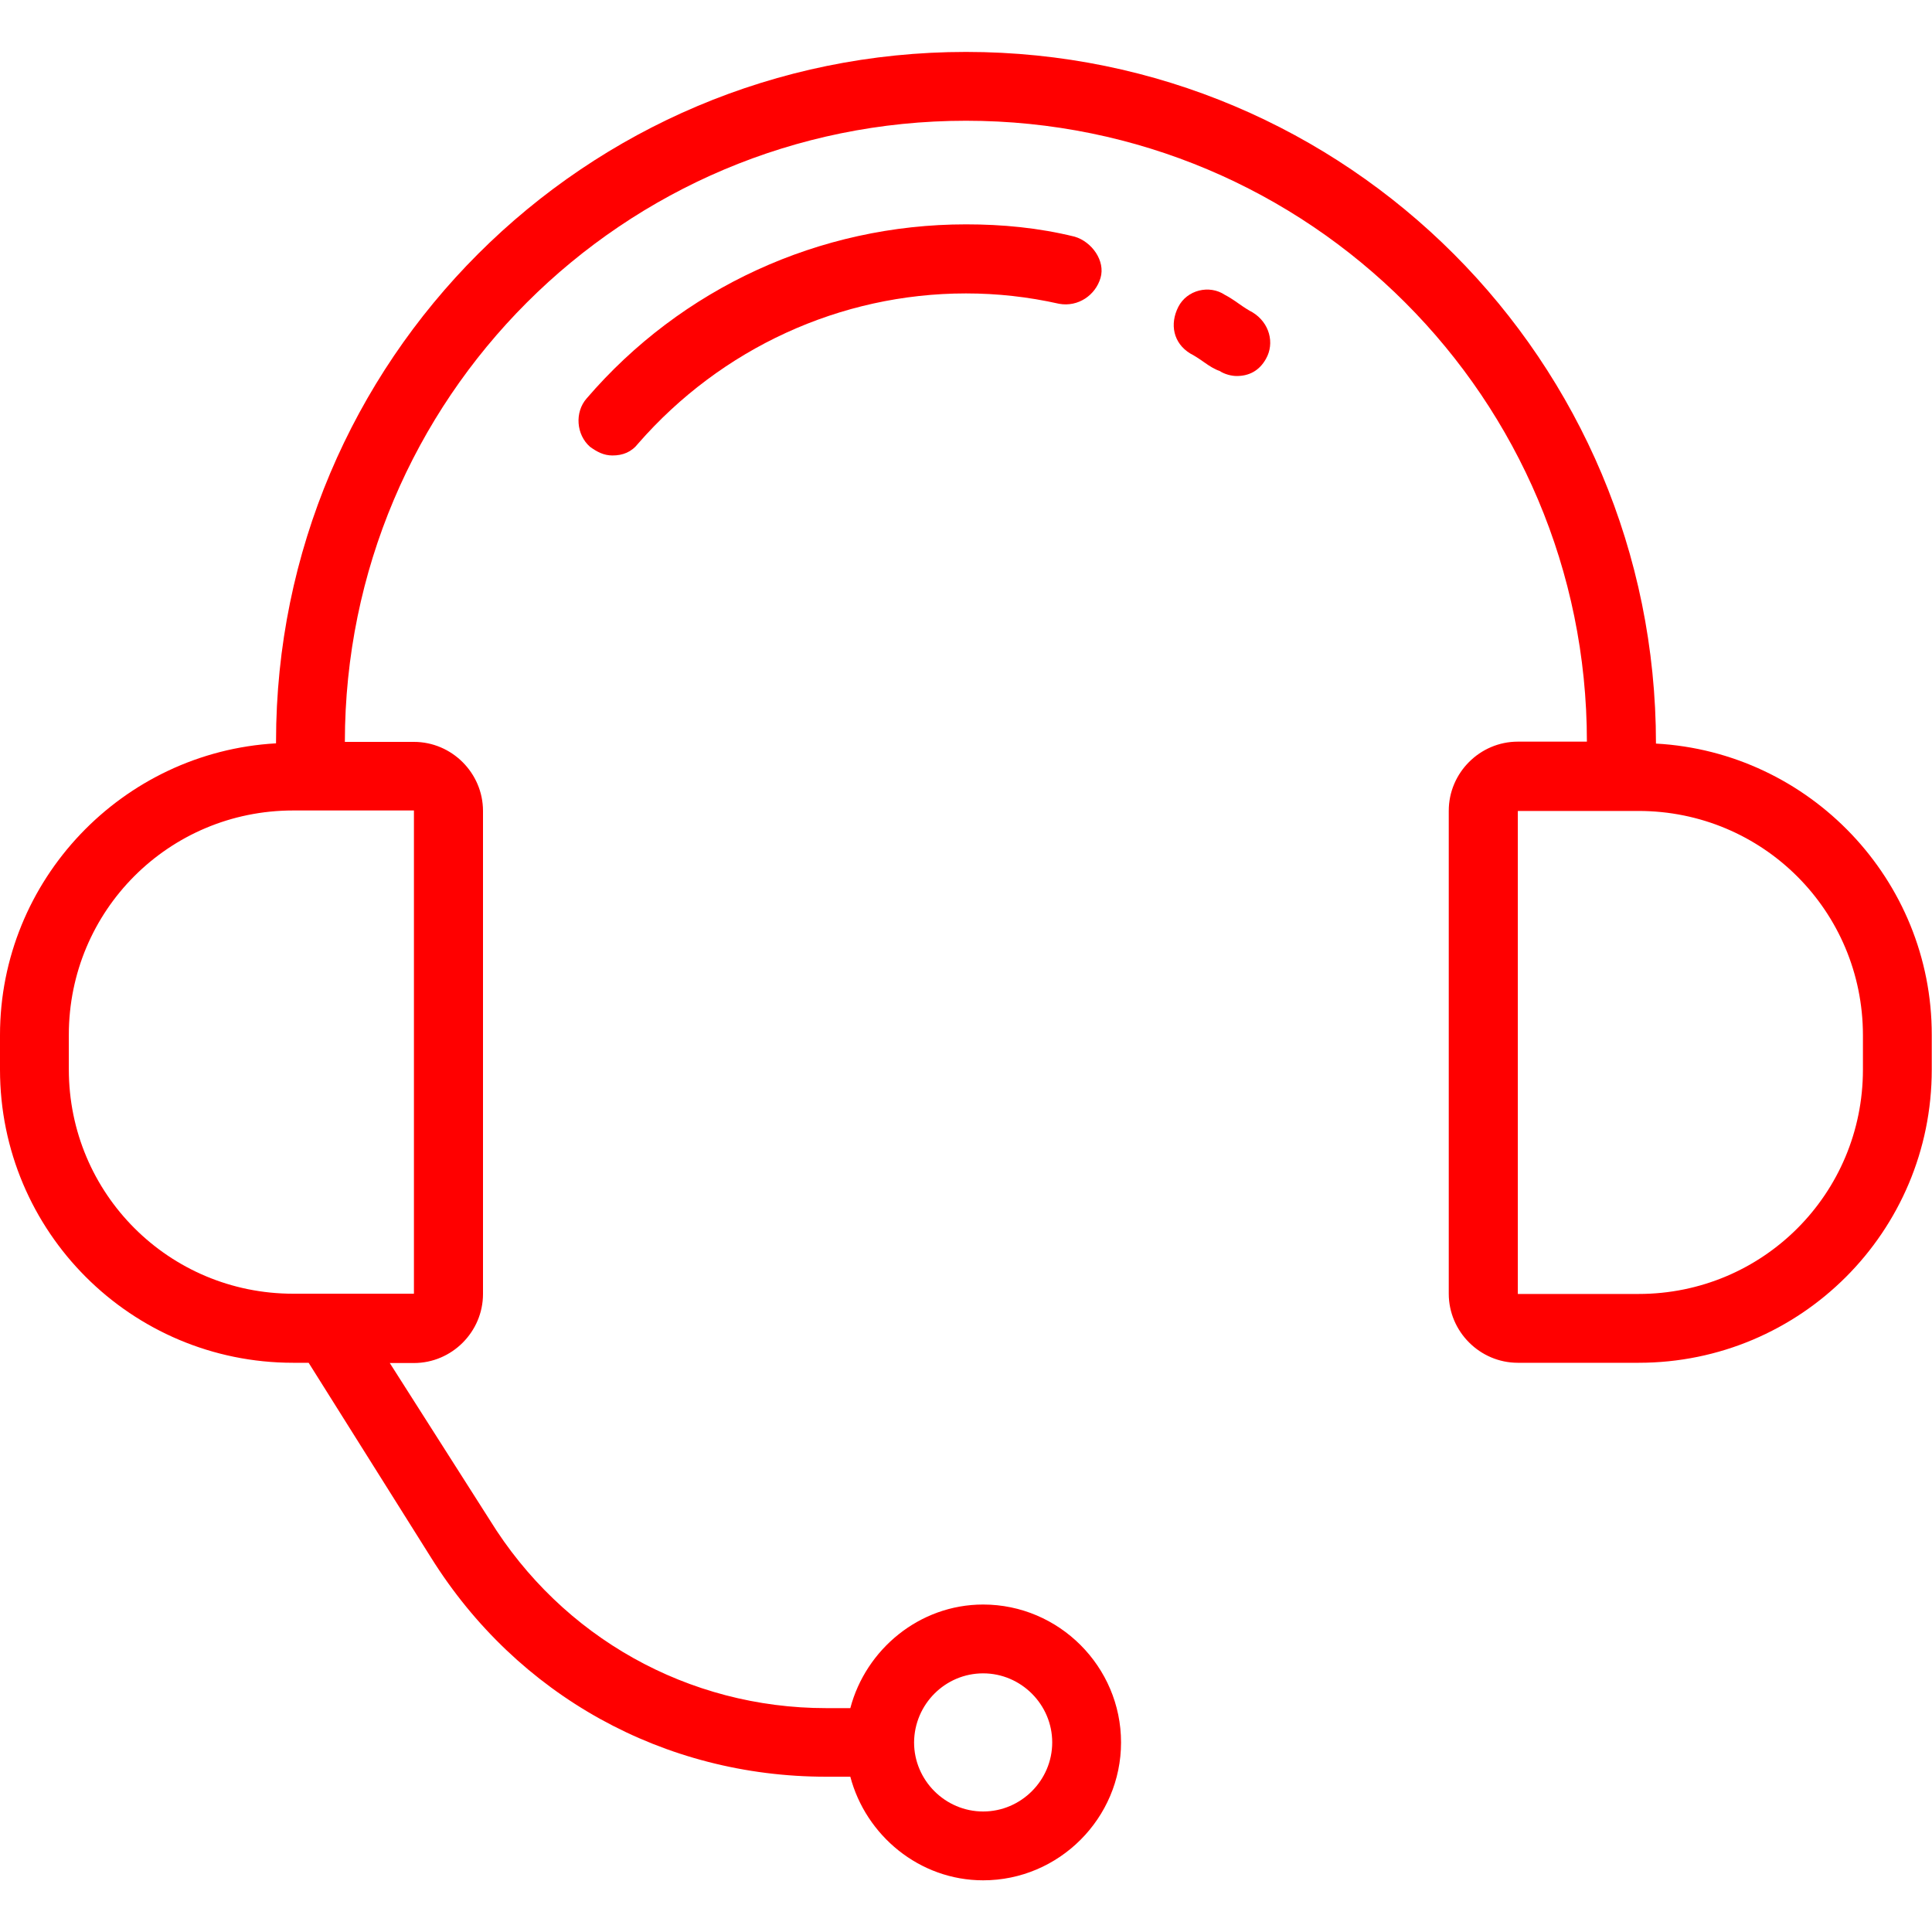 <?xml version="1.0" encoding="utf-8"?>
<!-- Generator: Adobe Illustrator 26.2.1, SVG Export Plug-In . SVG Version: 6.00 Build 0)  -->
<svg version="1.1" id="Layer_1" xmlns="http://www.w3.org/2000/svg" xmlns:xlink="http://www.w3.org/1999/xlink" x="0px" y="0px"
	 viewBox="0 0 800 800" style="enable-background:new 0 0 800 800;" xml:space="preserve">
<style type="text/css">
	.st0{fill:#FF0000;}
</style>
<g>
	<g>
		<g>
			<path class="st0" d="M685.7,307.9c0-158.6-127.9-286.4-285.7-286.4S114.3,149.3,114.3,307.1c0,0,0,0,0,0.7
				C50.7,311.4,0,364.3,0,428.6v14.3C0,510,54.3,564.3,121.4,564.3h6.4l50.7,80.7c35.7,57.1,96.4,90.7,163.6,90.7h10
				c6.4,24.3,28.6,42.9,55,42.9c31.4,0,57.1-25.7,57.1-57.1c0-31.4-25.7-57.1-57.1-57.1c-26.4,0-48.6,18.6-55,42.9h-10
				c-57.1,0-109.3-29.3-139.3-77.9l-41.4-65h10c15.7,0,28.6-12.9,28.6-28.6v-200c0-15.7-12.9-28.6-28.6-28.6h-28.6
				C142.9,165,257.9,50,400,50s257.1,115,257.1,257.1h-28.6c-15.7,0-28.6,12.9-28.6,28.6v200c0,15.7,12.9,28.6,28.6,28.6h50
				c67.1,0,121.4-54.3,121.4-121.4v-14.3C800,364.3,749.3,311.4,685.7,307.9z M407.1,692.9c15.7,0,28.6,12.9,28.6,28.6
				c0,15.7-12.9,28.6-28.6,28.6s-28.6-12.9-28.6-28.6C378.6,705.7,391.4,692.9,407.1,692.9z M171.4,335.7v200h-50
				c-51.4,0-92.9-41.4-92.9-92.9v-14.3c0-51.4,41.4-92.9,92.9-92.9H171.4z M771.4,442.9c0,51.4-41.4,92.9-92.9,92.9h-50v-200h50
				c51.4,0,92.9,41.4,92.9,92.9V442.9z"/>
			<path class="st0" d="M518.6,129.3c-1.4-0.7-3.6-2.1-5.7-3.6s-4.3-2.9-5.7-3.6c-6.4-4.3-15.7-2.1-19.3,5c-3.6,7.1-2.1,15,5,19.3
				c1.4,0.7,3.6,2.1,5.7,3.6s4.3,2.9,6.4,3.6c2.1,1.4,5,2.1,7.1,2.1c5,0,9.3-2.1,12.1-7.1C527.9,142.1,525.7,133.6,518.6,129.3z"/>
			<path class="st0" d="M400,92.9c-60.7,0-117.9,26.4-157.1,72.1c-5,5.7-4.3,15,1.4,20c2.9,2.1,5.7,3.6,9.3,3.6
				c4.3,0,7.9-1.4,10.7-5c34.3-39.3,83.6-62.1,135.7-62.1c12.9,0,25.7,1.4,38.6,4.3c7.9,1.4,15-3.6,17.1-10.7
				c2.1-7.1-3.6-15-10.7-17.1C430,94.3,415,92.9,400,92.9z"/>
		</g>
	</g>
</g>
</svg>

